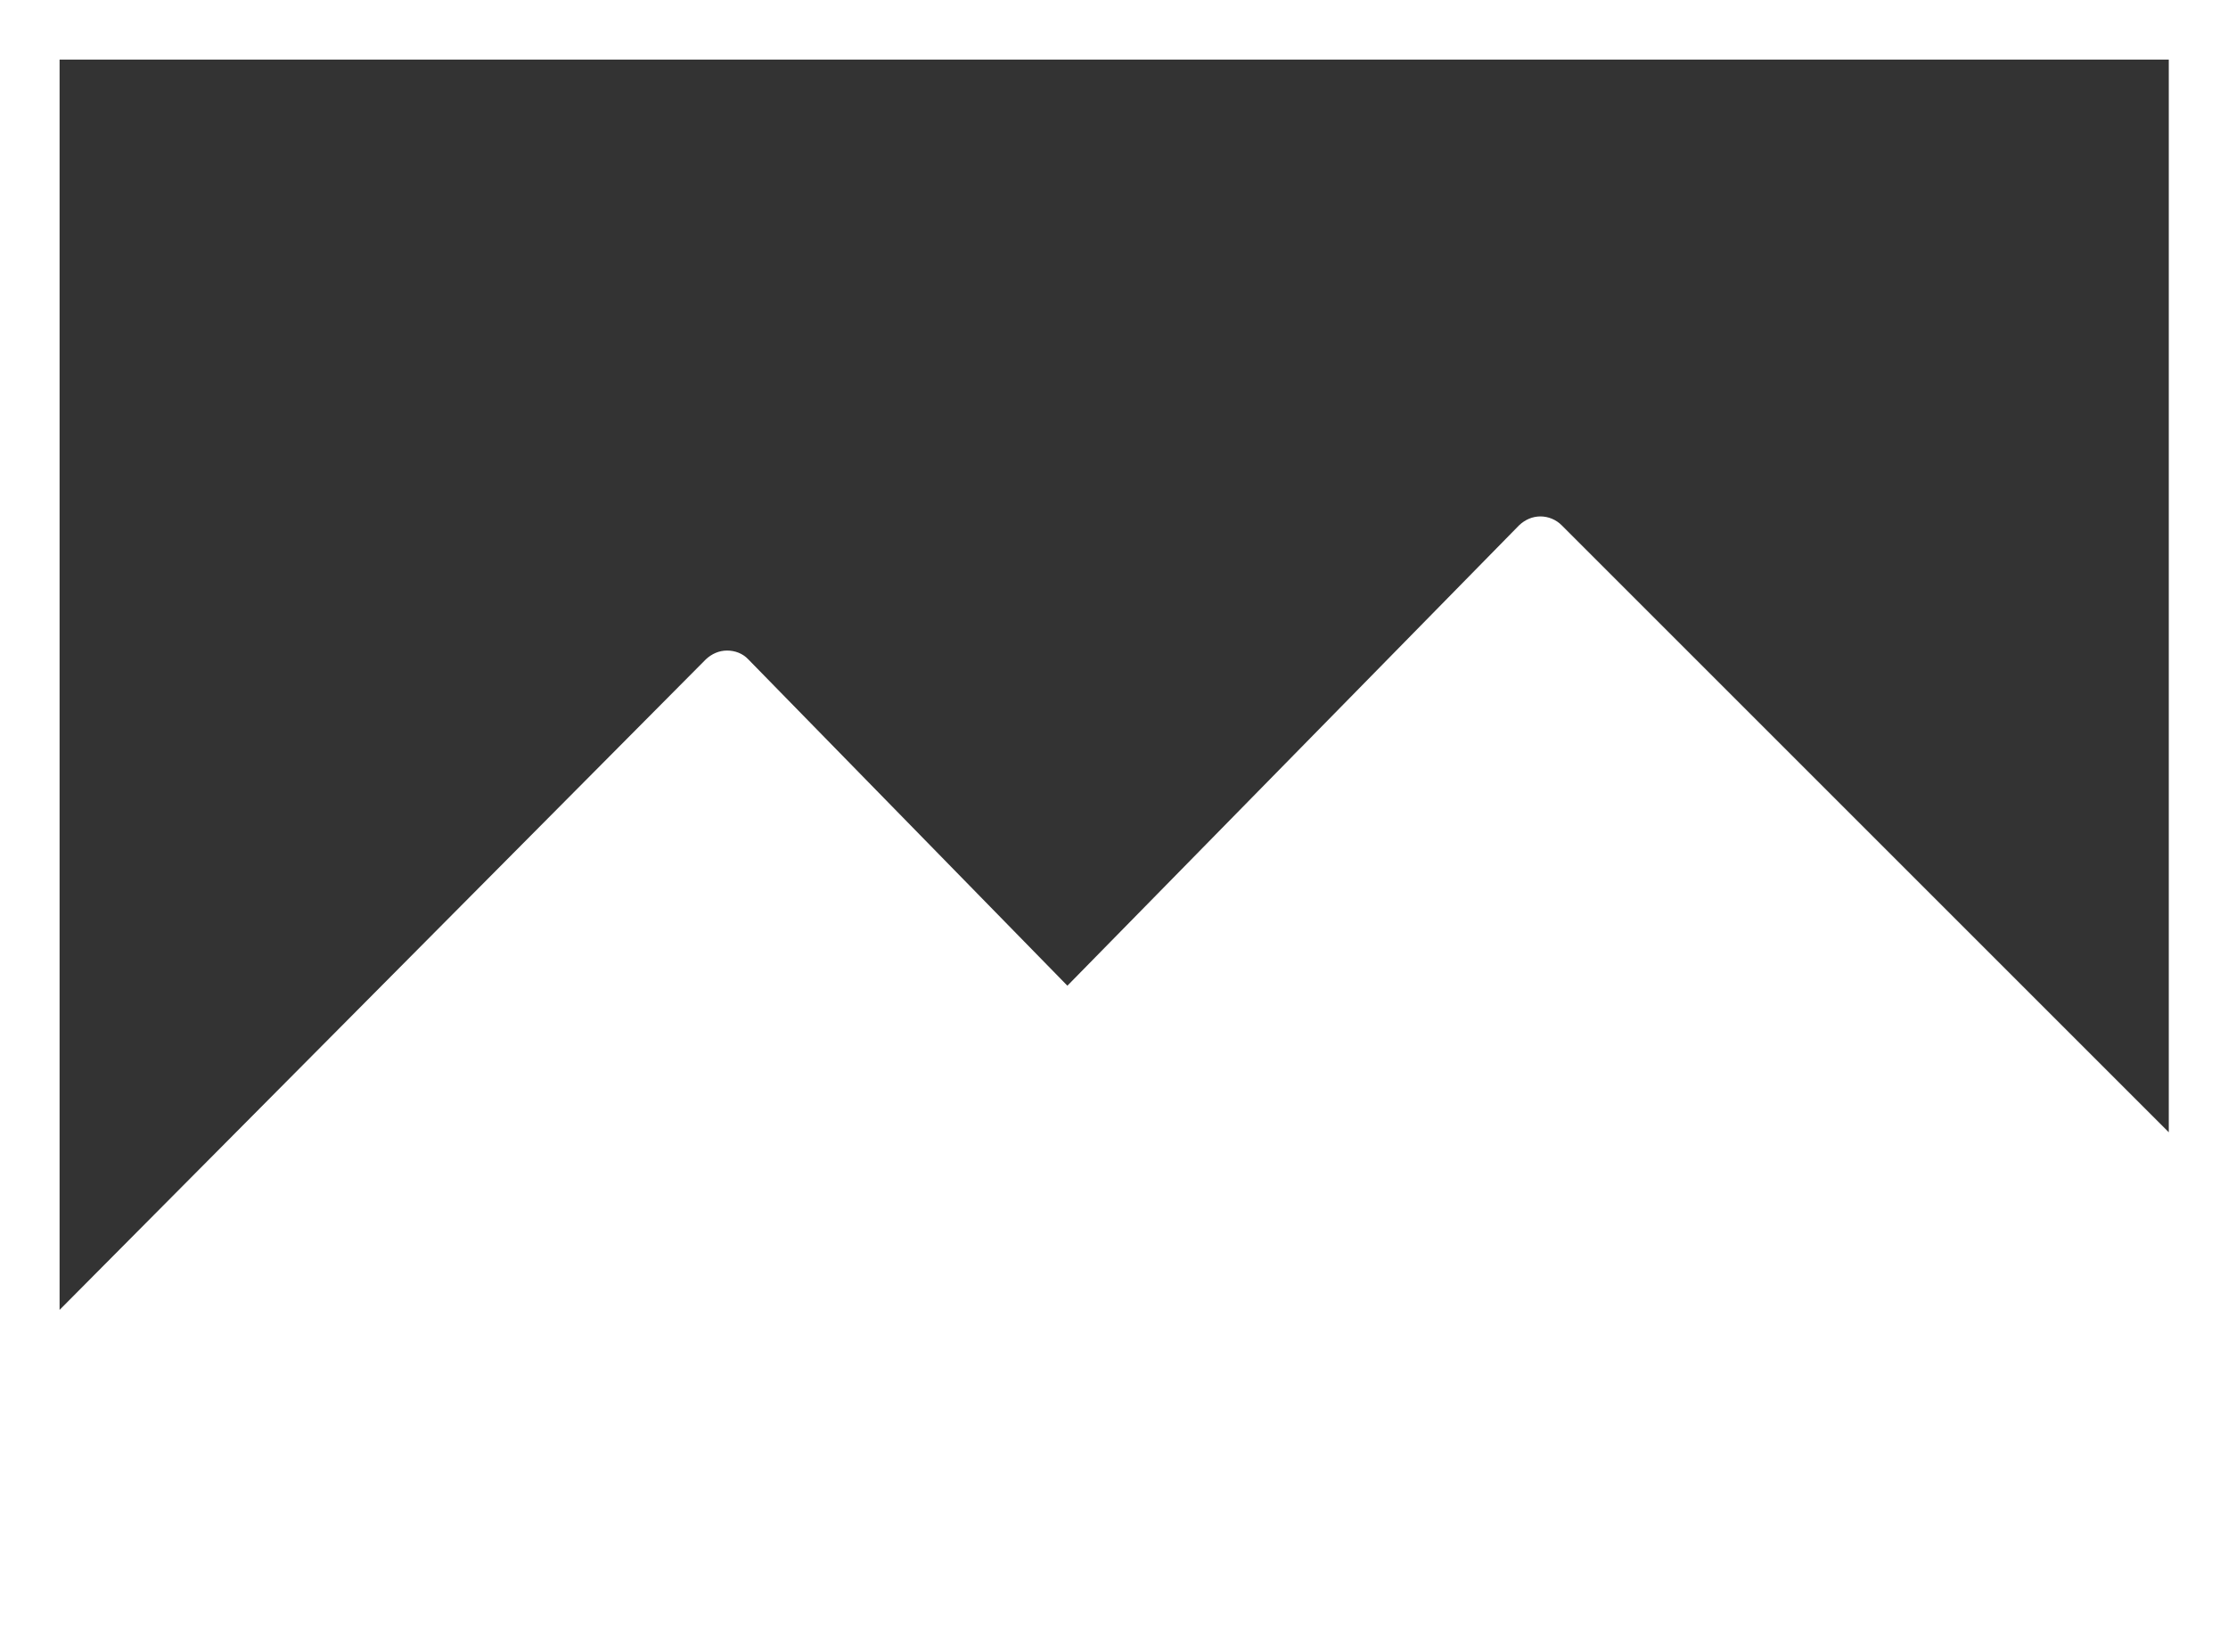 <?xml version="1.0" encoding="UTF-8"?><svg id="b" xmlns="http://www.w3.org/2000/svg" viewBox="0 0 60.95 45.2"><rect x="0" y="0" width="60.95" height="45.2" fill="#333333" stroke="none"/><defs><style>.d{fill:#fff;}</style></defs><g id="c"><path class="d" d="M59.33,0H0v45.2h60.95V0h-1.63ZM59.33,1.63v29.35l-16.61-16.61c-.15-.15-.36-.24-.58-.24h0c-.22,0-.42.09-.58.24l-12.36,12.6-8.73-8.93c-.15-.16-.36-.24-.58-.24h0c-.22,0-.42.09-.58.24L1.63,35.84V1.63h57.7Z"/></g></svg>